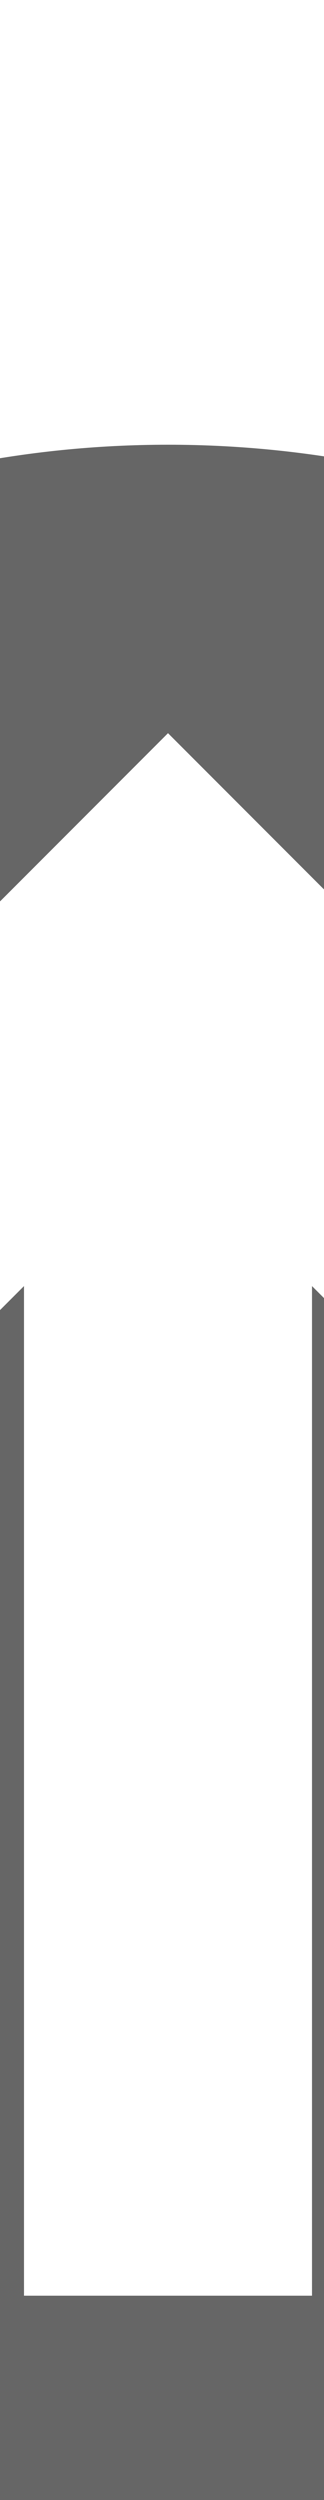 <?xml version="1.0" encoding="utf-8"?>
<!-- Generator: Adobe Illustrator 24.1.0, SVG Export Plug-In . SVG Version: 6.00 Build 0)  -->
<svg version="1.1" id="Ebene_1" xmlns="http://www.w3.org/2000/svg" xmlns:xlink="http://www.w3.org/1999/xlink" x="0px" y="0px"
	 viewBox="0 0 2.7 20.8" style="enable-background:new 0 0 2.7 20.8;" xml:space="preserve">
<style type="text/css">
	.st0{fill:#666666;}
</style>
<g>
	<path class="st0" d="M1.4,3.7c-4.8,0-8.7,3.9-8.7,8.7c0,4.8,3.9,8.7,8.7,8.7c4.8,0,8.7-3.9,8.7-8.7C10.1,7.6,6.2,3.7,1.4,3.7z
		 M4.6,12.7l-2-2v8.4H0.2v-8.4l-2,2L-3.5,11l4.9-4.9l0,0l0,0L6.3,11L4.6,12.7z"/>
</g>
</svg>
